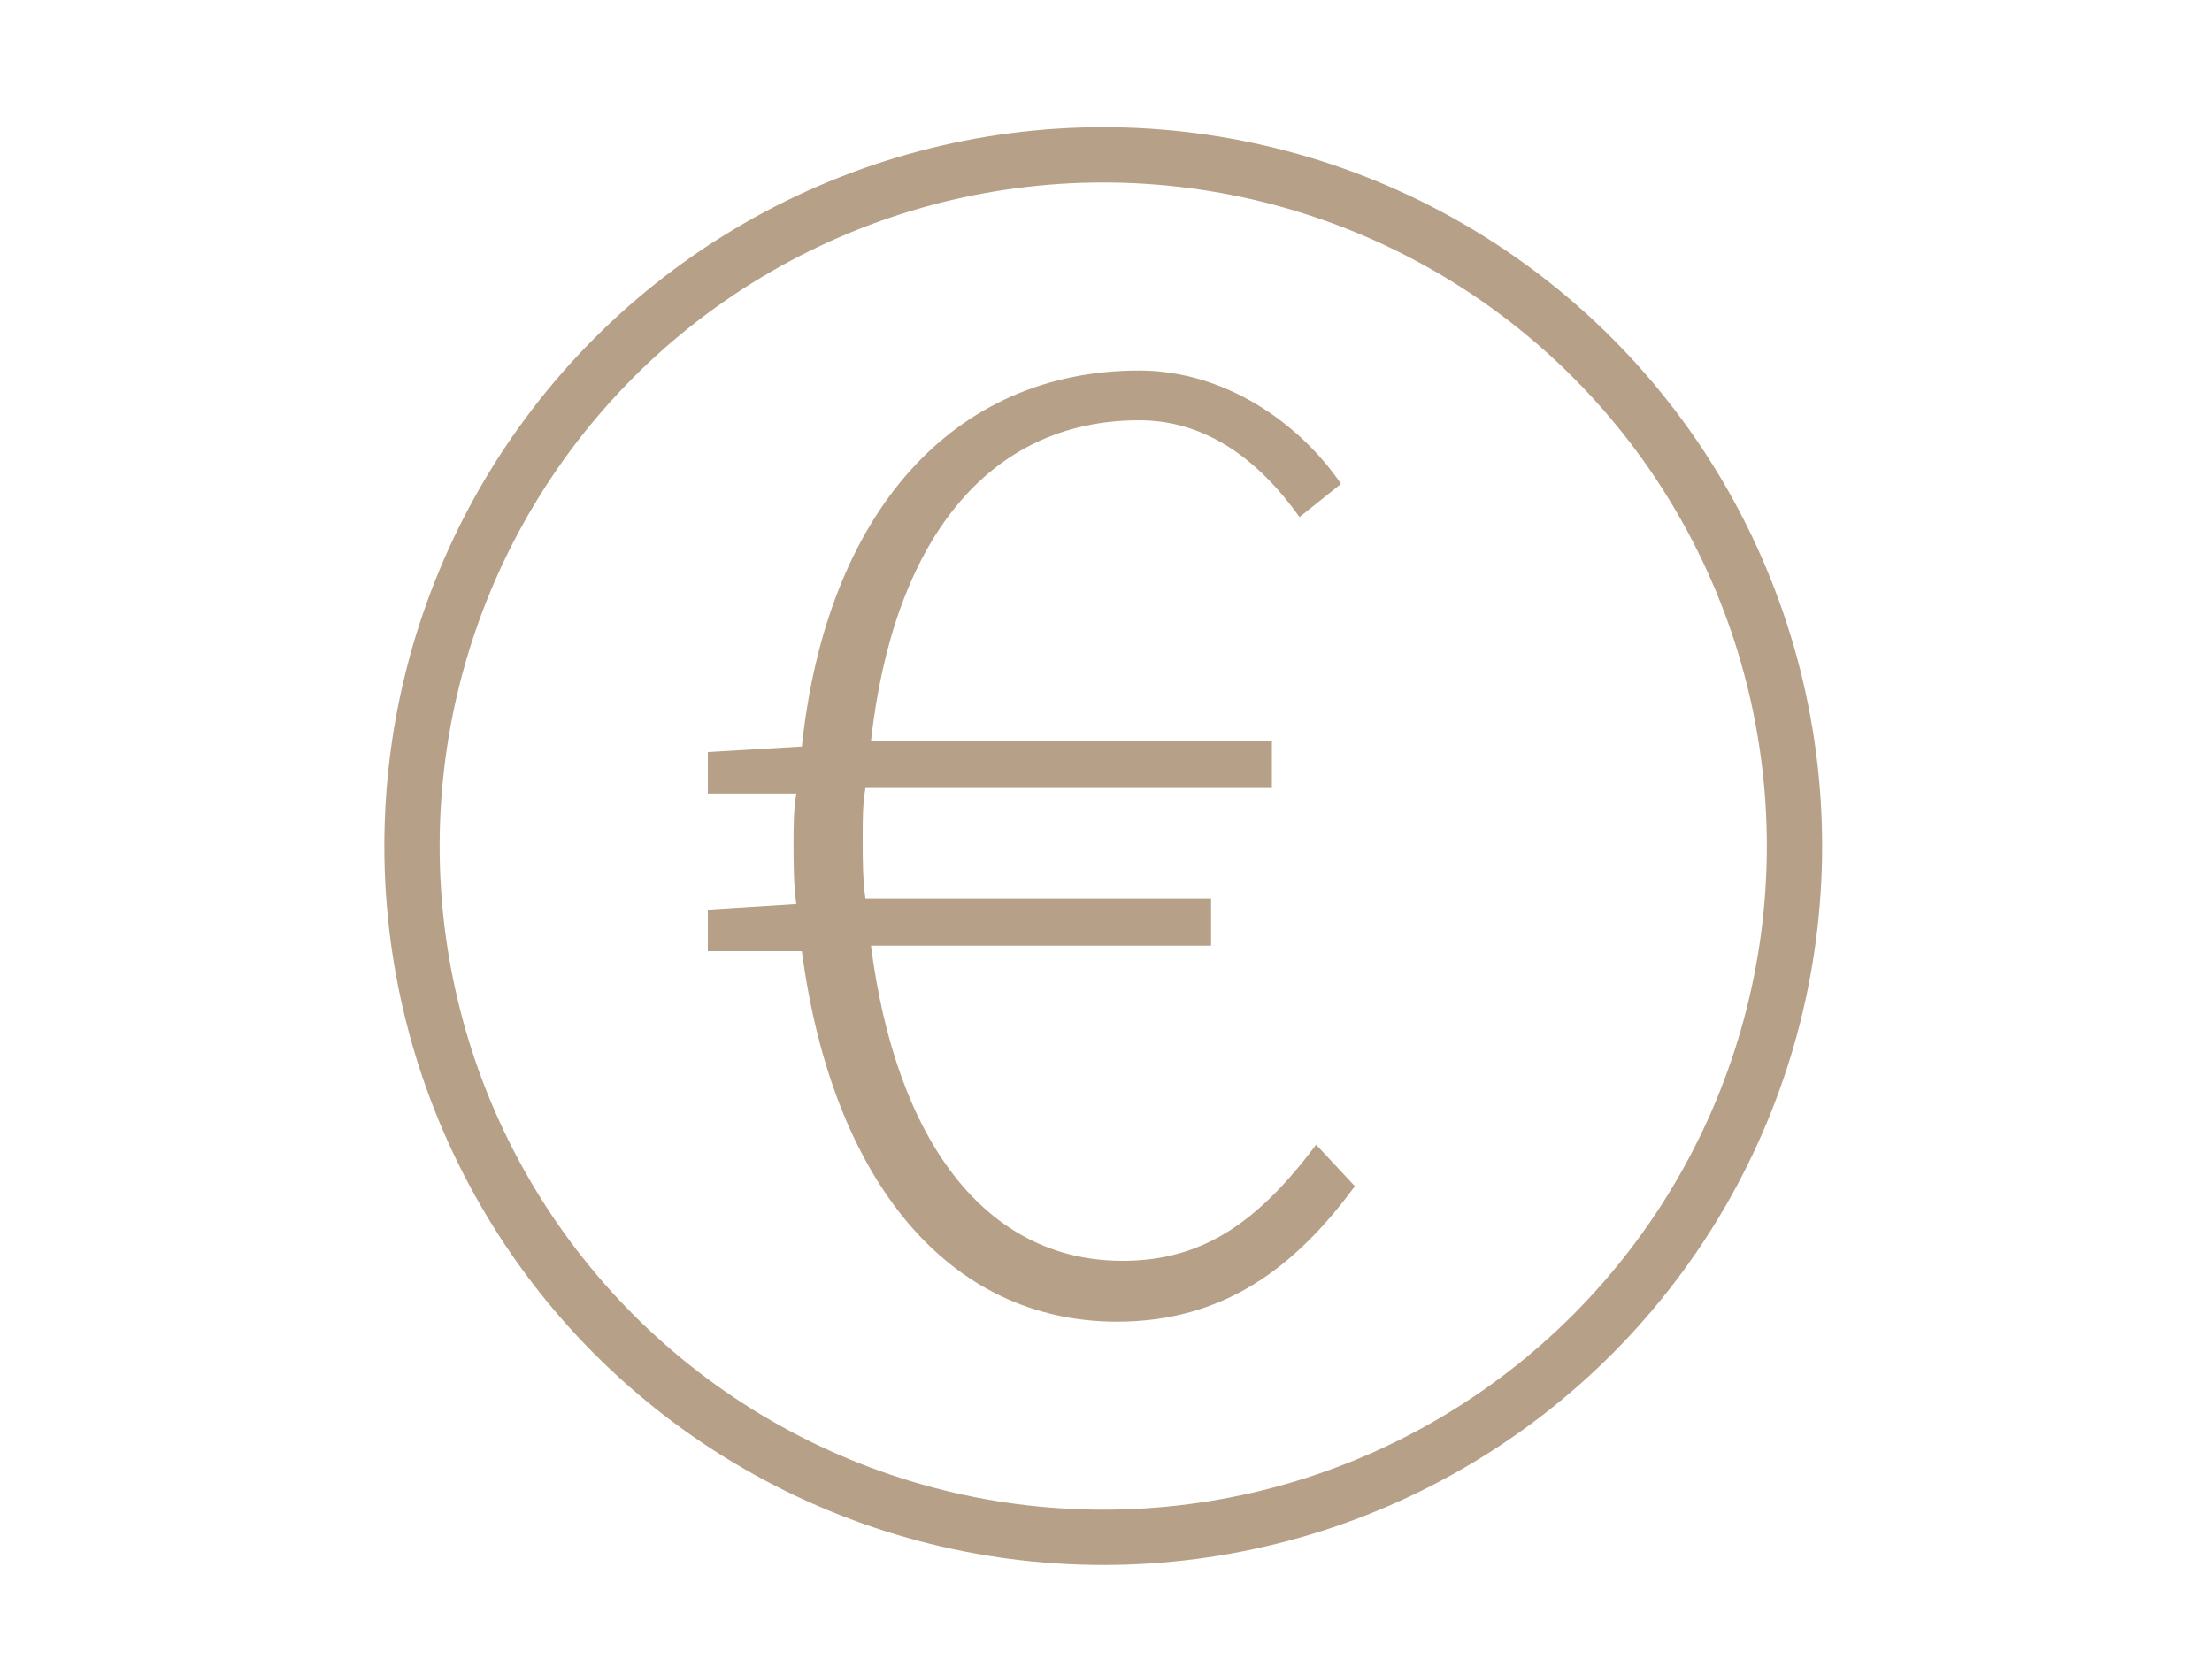 <?xml version="1.0" encoding="utf-8"?>
<!-- Generator: Adobe Illustrator 24.0.1, SVG Export Plug-In . SVG Version: 6.00 Build 0)  -->
<svg version="1.1" id="Calque_1" xmlns="http://www.w3.org/2000/svg" xmlns:xlink="http://www.w3.org/1999/xlink" x="0px" y="0px"
	 viewBox="0 0 80 60" style="enable-background:new 0 0 80 60;" xml:space="preserve">
<style type="text/css">
	.st0{fill:none;stroke:#B7A088;stroke-width:2;stroke-linecap:square;stroke-miterlimit:10;}
	.st1{fill:#B7A088;}
</style>
<circle class="st0" cx="39.9" cy="30.6" r="25"/>
<g>
	<path class="st1" d="M49,42.9c-2.2,3-4.8,4.9-8.6,4.9c-6.1,0-10.3-5.1-11.4-13.4h-3.4v-1.5l3.2-0.2c-0.1-0.7-0.1-1.5-0.1-2.2
		c0-0.6,0-1.2,0.1-1.8h-3.2v-1.5l3.4-0.2c0.9-8.5,5.5-13.6,12.2-13.6c3.1,0,5.8,1.9,7.3,4.1L47,18.7c-1.5-2.1-3.4-3.5-5.8-3.5
		c-5.5,0-8.9,4.4-9.7,11.6h14.5v1.7H31.3c-0.1,0.6-0.1,1.1-0.1,1.8c0,0.8,0,1.5,0.1,2.2h12.5v1.7H31.5c0.9,7,4.1,11.4,9.1,11.4
		c2.9,0,4.9-1.4,7-4.2L49,42.9z"/>
</g>
</svg>
